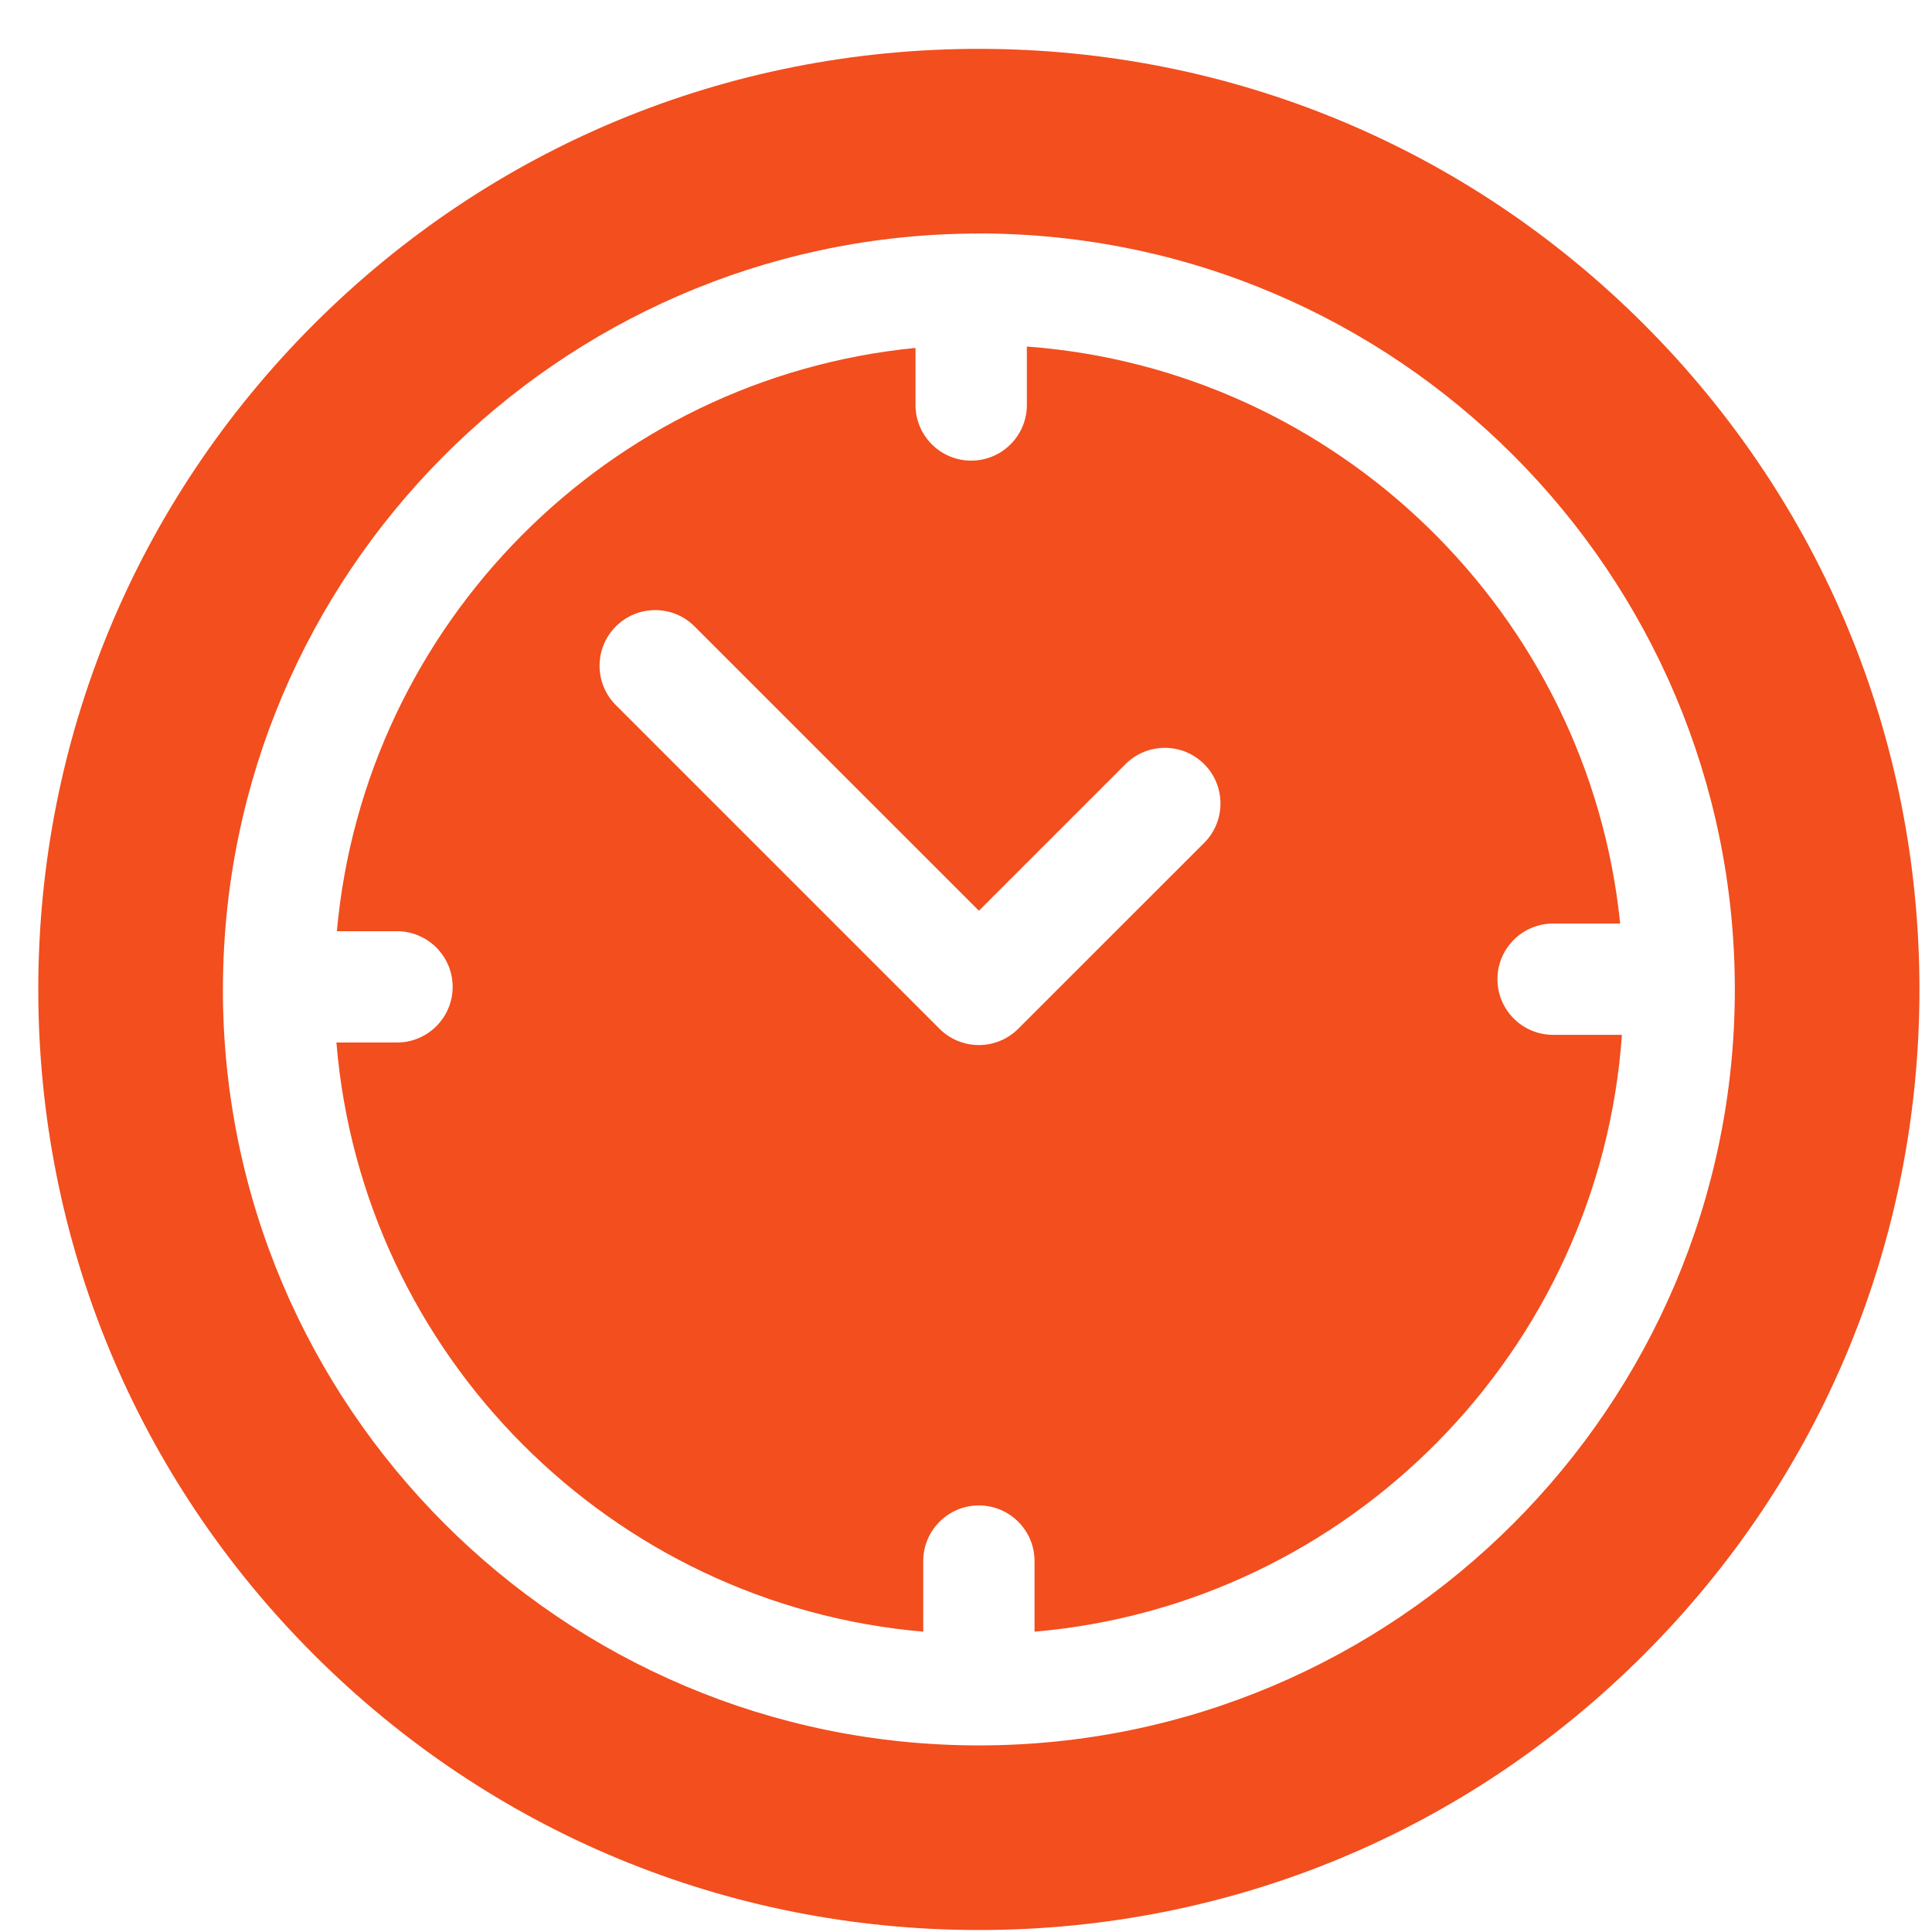 <svg width="38" height="38" viewBox="0 0 38 38" fill="none" xmlns="http://www.w3.org/2000/svg">
<g clip-path="url(#clip0_109_154)">
<path d="M32.334 6.379C28.84 2.885 24.195 0.961 19.253 0.961C14.311 0.961 9.666 2.885 6.171 6.379C2.677 9.874 0.753 14.519 0.753 19.461C0.753 24.402 2.677 29.048 6.171 32.542C9.666 36.036 14.311 37.961 19.253 37.961C24.195 37.961 28.84 36.037 32.334 32.542C35.829 29.048 37.753 24.402 37.753 19.461C37.753 14.519 35.829 9.874 32.334 6.379ZM19.253 34.33C11.054 34.33 4.384 27.66 4.384 19.461C4.384 19.448 4.385 19.434 4.385 19.421C4.385 19.418 4.384 19.414 4.384 19.411C4.384 19.405 4.385 19.4 4.385 19.394C4.421 11.293 10.967 4.703 19.051 4.595C19.068 4.594 19.085 4.592 19.102 4.592C19.112 4.592 19.122 4.593 19.132 4.594C19.172 4.593 19.213 4.592 19.253 4.592C27.452 4.592 34.122 11.262 34.122 19.461C34.122 27.66 27.452 34.33 19.253 34.33Z" fill="#F24E1E"/>
<path d="M30.548 20.354C29.943 20.354 29.453 19.864 29.453 19.259C29.453 18.655 29.943 18.165 30.548 18.165H31.867C31.247 12.089 26.32 7.269 20.197 6.816V7.965C20.197 8.57 19.707 9.06 19.102 9.06C18.497 9.06 18.007 8.57 18.007 7.965V6.843C11.975 7.434 7.17 12.27 6.626 18.316H7.808C8.412 18.316 8.903 18.806 8.903 19.411C8.903 20.015 8.412 20.505 7.808 20.505H6.617C7.121 26.649 12.022 31.565 18.159 32.093V30.705C18.159 30.1 18.649 29.61 19.253 29.61C19.858 29.61 20.348 30.1 20.348 30.705V32.093C26.535 31.561 31.466 26.568 31.901 20.354H30.548ZM23.685 16.578L20.027 20.235C19.822 20.44 19.544 20.555 19.253 20.555C18.963 20.555 18.685 20.44 18.479 20.235L12.113 13.869C11.686 13.441 11.686 12.748 12.113 12.321C12.541 11.893 13.234 11.893 13.661 12.321L19.254 17.913L22.137 15.03C22.564 14.602 23.257 14.602 23.685 15.03C24.112 15.457 24.112 16.15 23.685 16.578Z" fill="#F24E1E"/>
</g>
<defs>
<clipPath id="clip0_109_154">
<rect width="37" height="37" fill="white" transform="translate(0.753 0.961)"/>
</clipPath>
</defs>
</svg>
